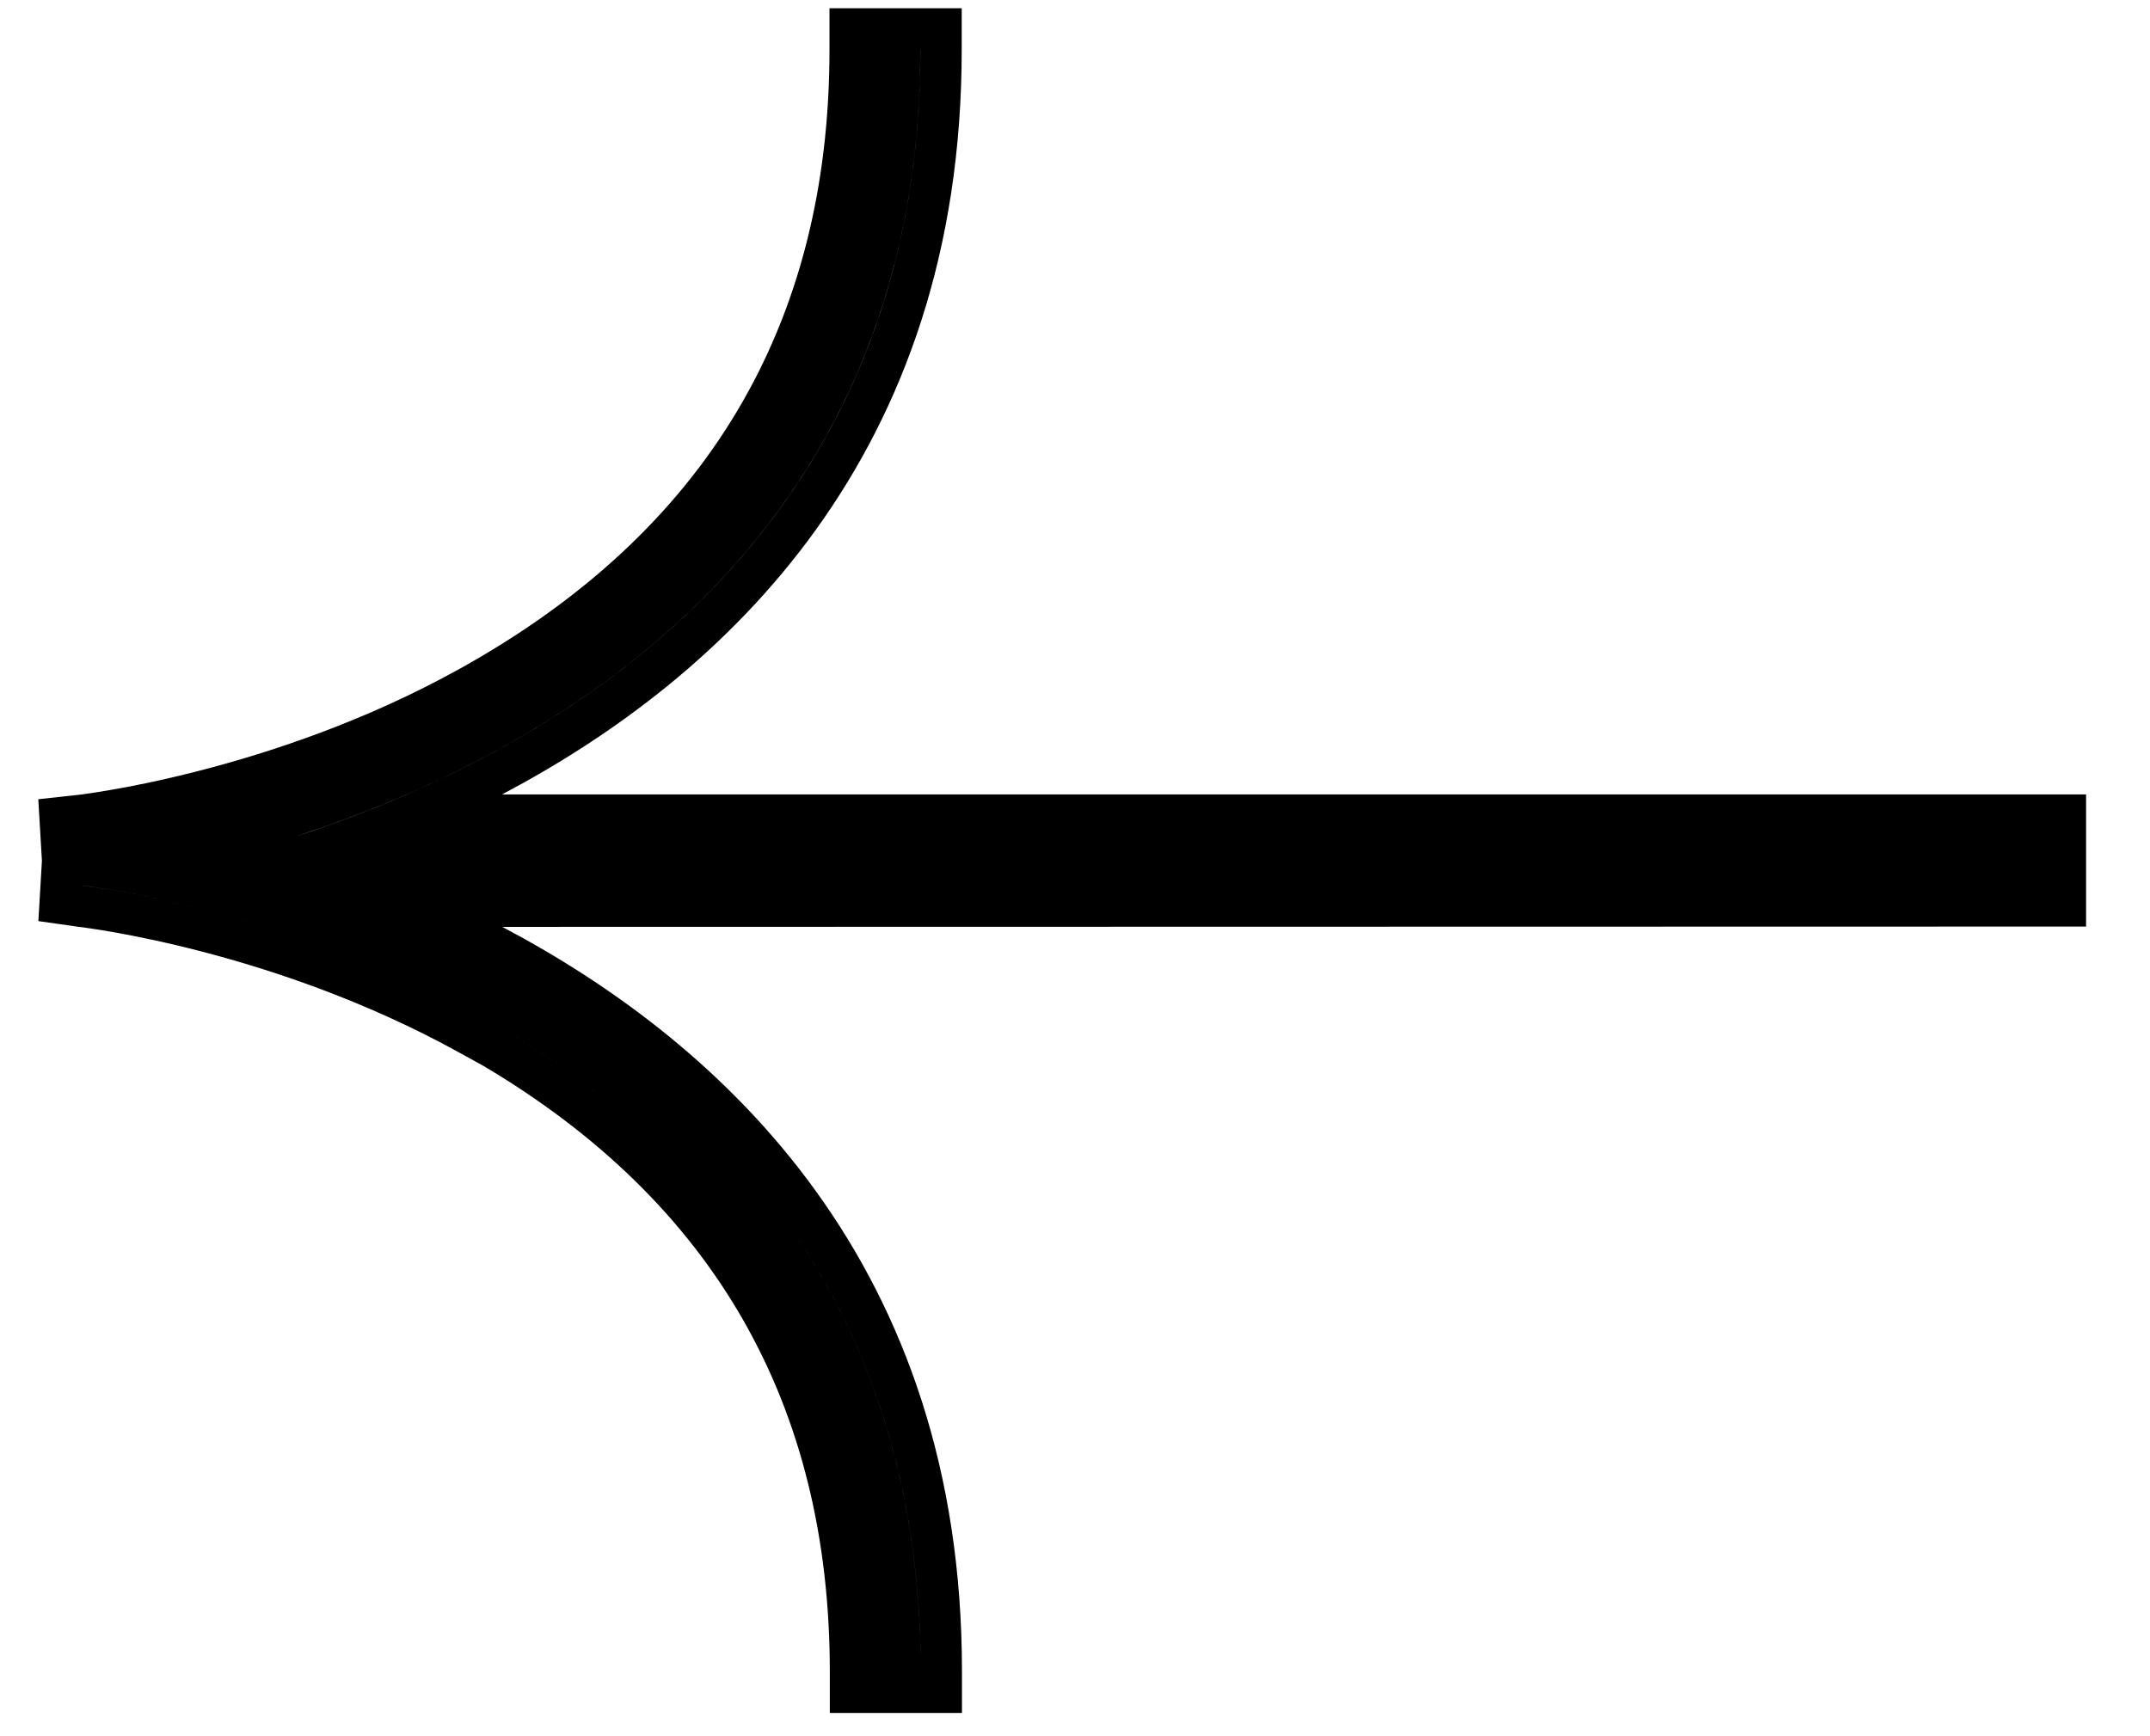 <svg width="26" height="21" viewBox="0 0 26 21" fill="none" xmlns="http://www.w3.org/2000/svg">
	<path fill-rule="evenodd" clip-rule="evenodd"
		d="M10.035 20.219C10.035 16.994 8.638 14.546 5.842 12.89L5.555 12.732C3.321 11.496 1.047 11.221 0.925 11.207L0.92 11.206L0.464 11.141L0.507 10.412L0.463 9.667L0.936 9.615L0.94 9.615L0.957 9.613C0.973 9.611 0.998 9.608 1.031 9.603C1.097 9.594 1.197 9.579 1.324 9.557C1.578 9.514 1.943 9.442 2.381 9.33C3.26 9.106 4.418 8.723 5.554 8.092C8.54 6.437 10.031 3.933 10.031 0.6L10.031 0.1H11.63L11.63 0.6C11.63 5.507 8.777 8.181 6.071 9.609L25.227 9.609L25.227 11.207L6.074 11.211C8.78 12.639 11.636 15.314 11.633 20.22L11.633 20.719L10.035 20.719V20.219ZM11.129 0.6H11.13C11.13 0.77 11.126 0.937 11.119 1.101C10.911 5.972 7.669 8.411 4.919 9.609C4.463 9.808 4.019 9.973 3.606 10.108H3.604C6.59 9.128 11.129 6.643 11.129 0.6ZM0.99 10.711C0.991 10.711 0.993 10.711 0.995 10.711C1.125 10.727 3.478 11.011 5.797 12.294L5.8 12.29C7.088 13.004 8.116 13.875 8.881 14.896C8.116 13.875 7.089 13.005 5.8 12.29L5.797 12.294C3.478 11.011 1.125 10.727 0.996 10.712L0.99 10.711L0.99 10.711ZM10.535 20.219C10.535 20.219 10.535 20.219 10.535 20.219L11.133 20.219L11.133 20.206C11.133 20.041 11.13 19.879 11.123 19.719C11.034 17.608 10.373 15.952 9.428 14.657C10.446 16.053 11.134 17.866 11.133 20.219L10.535 20.219ZM3.609 10.711L24.727 10.707L24.727 10.109L24.727 10.109L24.727 10.707L3.608 10.711C3.608 10.711 3.609 10.711 3.609 10.711Z"
		fill="black" />
</svg>